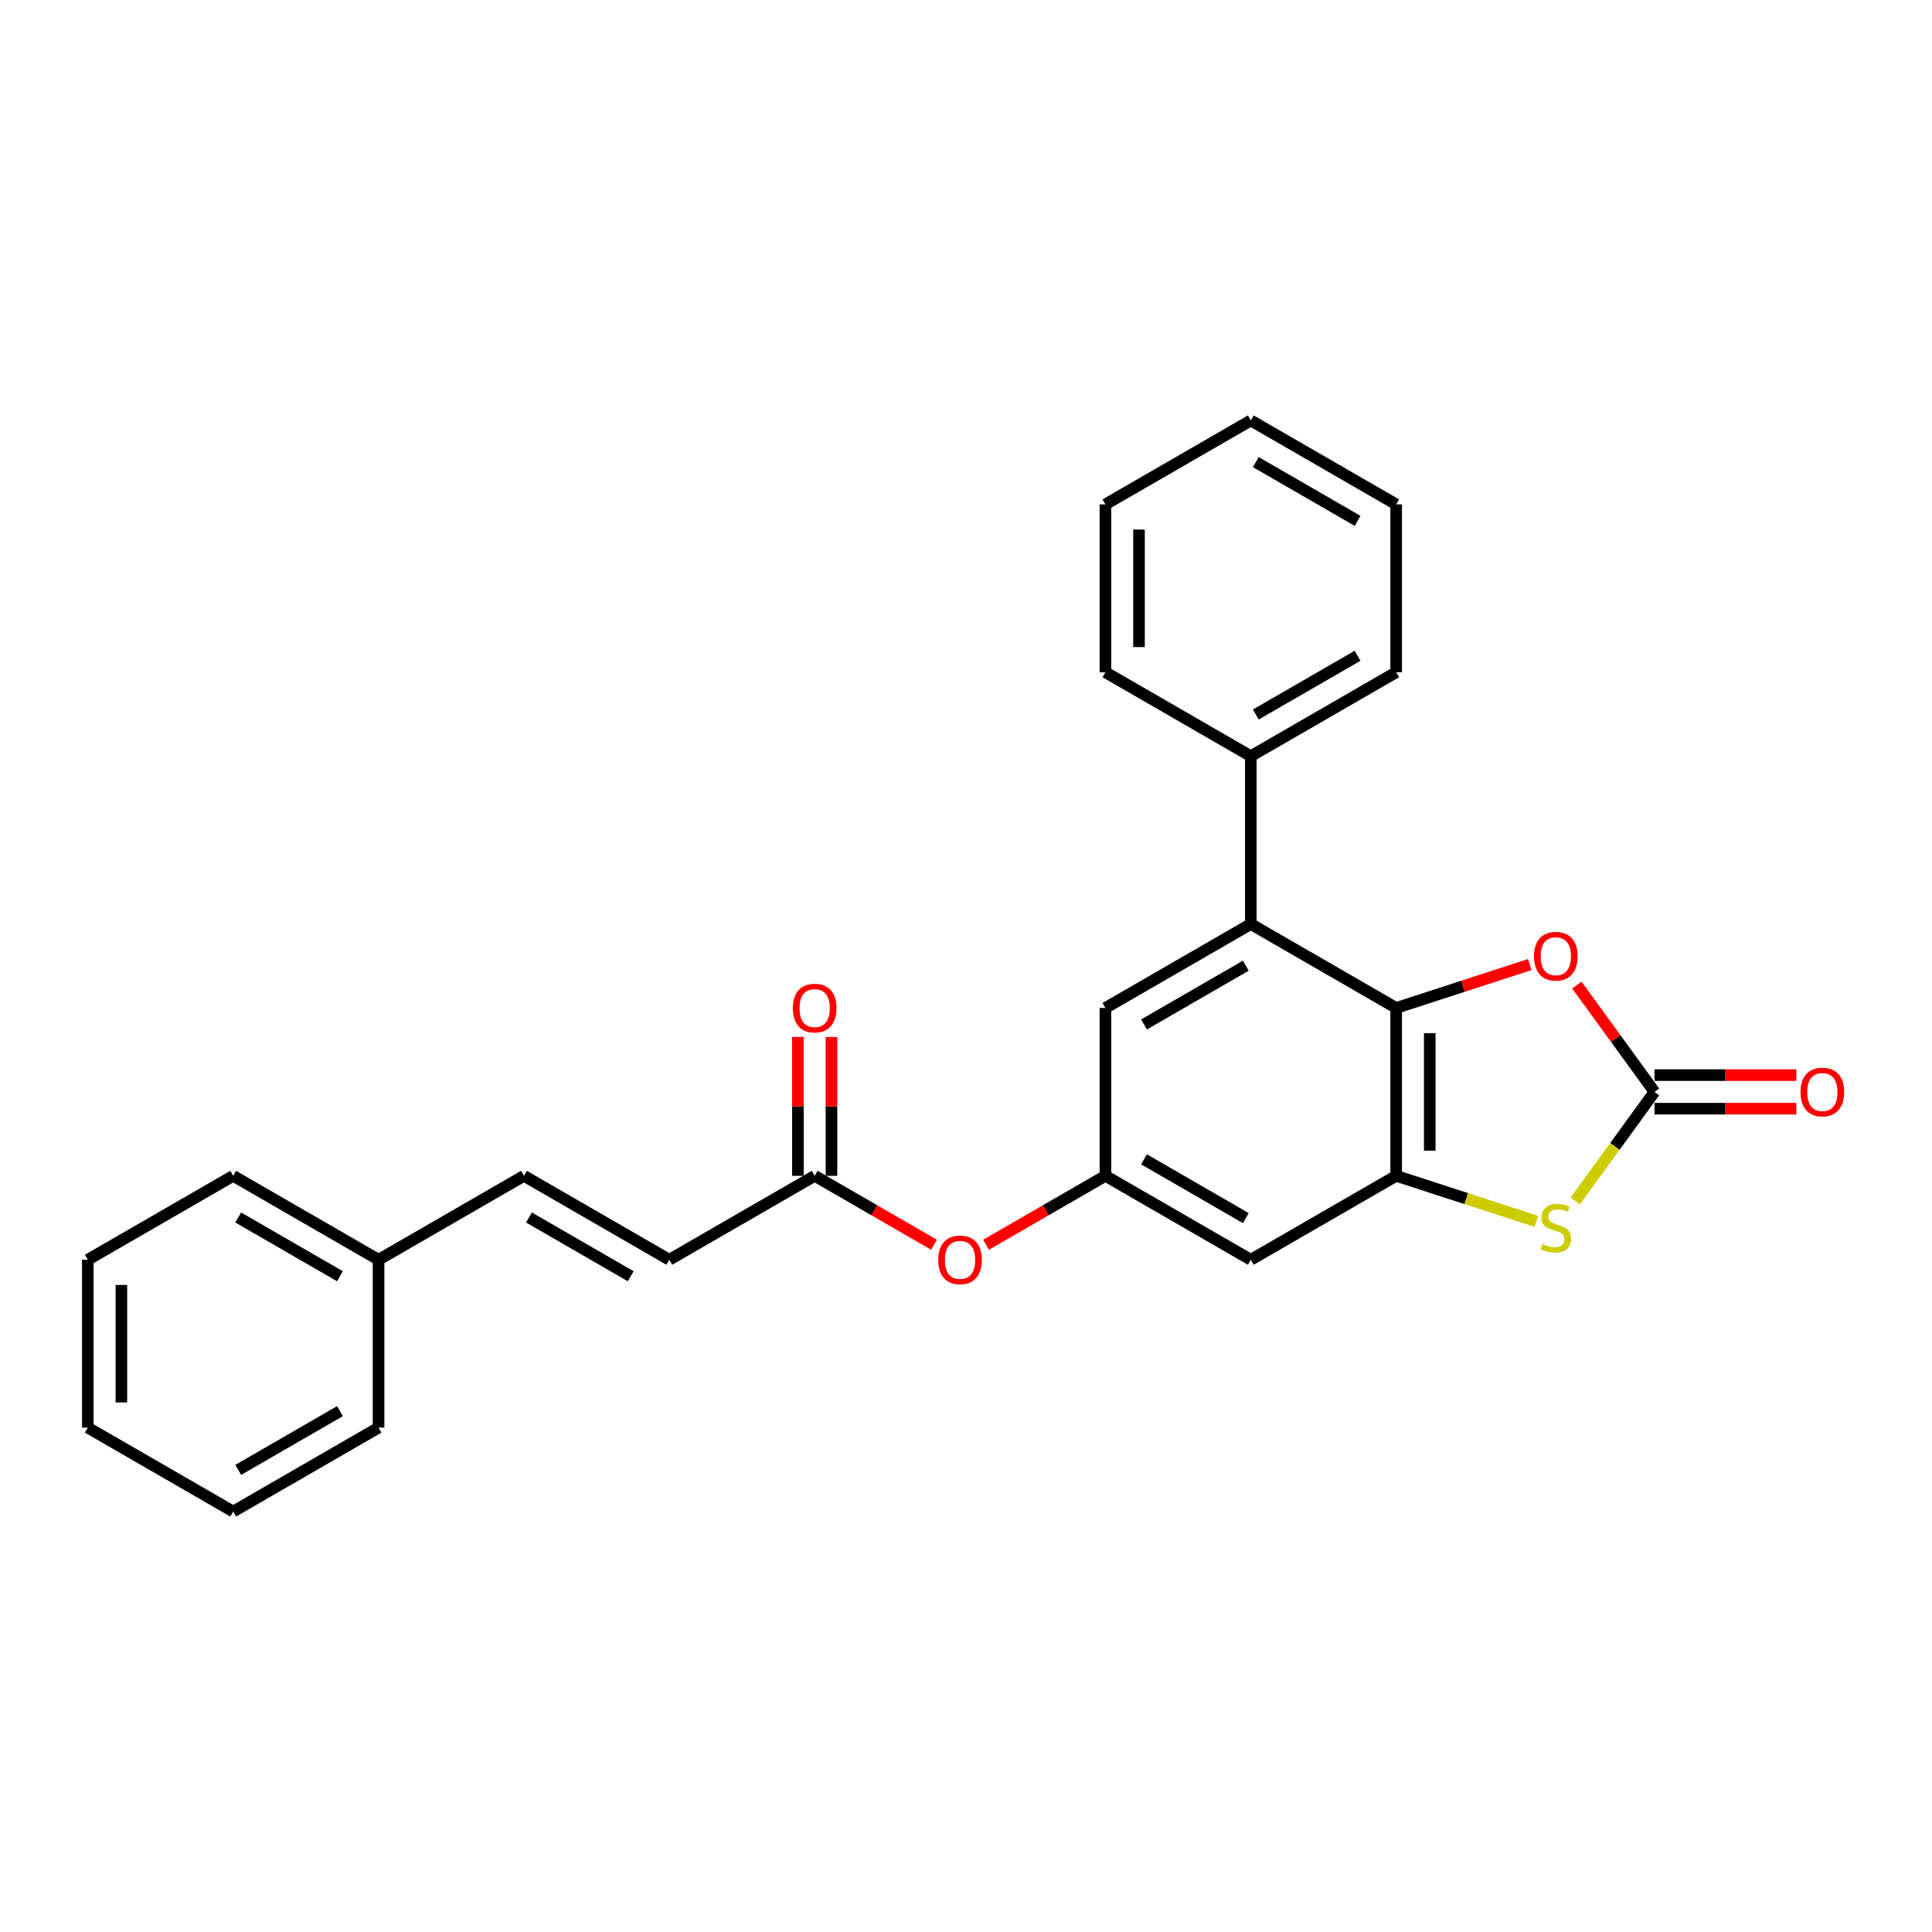 <?xml version='1.0' encoding='iso-8859-1'?>
<svg version='1.1' baseProfile='full'
              xmlns='http://www.w3.org/2000/svg'
                      xmlns:rdkit='http://www.rdkit.org/xml'
                      xmlns:xlink='http://www.w3.org/1999/xlink'
                  xml:space='preserve'
width='1000px' height='1000px' viewBox='0 0 1000 1000'>
<!-- END OF HEADER -->
<rect style='opacity:1.0;fill:#FFFFFF;stroke:none' width='1000' height='1000' x='0' y='0'> </rect>
<path class='bond-0' d='M 722.661,521.721 L 722.661,608.607' style='fill:none;fill-rule:evenodd;stroke:#000000;stroke-width:6px;stroke-linecap:butt;stroke-linejoin:miter;stroke-opacity:1' />
<path class='bond-0' d='M 740.038,534.754 L 740.038,595.574' style='fill:none;fill-rule:evenodd;stroke:#000000;stroke-width:6px;stroke-linecap:butt;stroke-linejoin:miter;stroke-opacity:1' />
<path class='bond-3' d='M 722.661,521.721 L 757.244,510.485' style='fill:none;fill-rule:evenodd;stroke:#000000;stroke-width:6px;stroke-linecap:butt;stroke-linejoin:miter;stroke-opacity:1' />
<path class='bond-3' d='M 757.244,510.485 L 791.827,499.248' style='fill:none;fill-rule:evenodd;stroke:#FF0000;stroke-width:6px;stroke-linecap:butt;stroke-linejoin:miter;stroke-opacity:1' />
<path class='bond-4' d='M 722.661,521.721 L 647.416,478.279' style='fill:none;fill-rule:evenodd;stroke:#000000;stroke-width:6px;stroke-linecap:butt;stroke-linejoin:miter;stroke-opacity:1' />
<path class='bond-2' d='M 722.661,608.607 L 758.947,620.397' style='fill:none;fill-rule:evenodd;stroke:#000000;stroke-width:6px;stroke-linecap:butt;stroke-linejoin:miter;stroke-opacity:1' />
<path class='bond-2' d='M 758.947,620.397 L 795.233,632.187' style='fill:none;fill-rule:evenodd;stroke:#CCCC00;stroke-width:6px;stroke-linecap:butt;stroke-linejoin:miter;stroke-opacity:1' />
<path class='bond-5' d='M 722.661,608.607 L 647.416,652.05' style='fill:none;fill-rule:evenodd;stroke:#000000;stroke-width:6px;stroke-linecap:butt;stroke-linejoin:miter;stroke-opacity:1' />
<path class='bond-1' d='M 856.365,565.164 L 836.277,537.516' style='fill:none;fill-rule:evenodd;stroke:#000000;stroke-width:6px;stroke-linecap:butt;stroke-linejoin:miter;stroke-opacity:1' />
<path class='bond-1' d='M 836.277,537.516 L 816.19,509.869' style='fill:none;fill-rule:evenodd;stroke:#FF0000;stroke-width:6px;stroke-linecap:butt;stroke-linejoin:miter;stroke-opacity:1' />
<path class='bond-12' d='M 856.365,573.853 L 893.074,573.853' style='fill:none;fill-rule:evenodd;stroke:#000000;stroke-width:6px;stroke-linecap:butt;stroke-linejoin:miter;stroke-opacity:1' />
<path class='bond-12' d='M 893.074,573.853 L 929.783,573.853' style='fill:none;fill-rule:evenodd;stroke:#FF0000;stroke-width:6px;stroke-linecap:butt;stroke-linejoin:miter;stroke-opacity:1' />
<path class='bond-12' d='M 856.365,556.476 L 893.074,556.476' style='fill:none;fill-rule:evenodd;stroke:#000000;stroke-width:6px;stroke-linecap:butt;stroke-linejoin:miter;stroke-opacity:1' />
<path class='bond-12' d='M 893.074,556.476 L 929.783,556.476' style='fill:none;fill-rule:evenodd;stroke:#FF0000;stroke-width:6px;stroke-linecap:butt;stroke-linejoin:miter;stroke-opacity:1' />
<path class='bond-26' d='M 856.365,565.164 L 835.86,593.386' style='fill:none;fill-rule:evenodd;stroke:#000000;stroke-width:6px;stroke-linecap:butt;stroke-linejoin:miter;stroke-opacity:1' />
<path class='bond-26' d='M 835.86,593.386 L 815.356,621.608' style='fill:none;fill-rule:evenodd;stroke:#CCCC00;stroke-width:6px;stroke-linecap:butt;stroke-linejoin:miter;stroke-opacity:1' />
<path class='bond-9' d='M 647.416,478.279 L 572.171,521.721' style='fill:none;fill-rule:evenodd;stroke:#000000;stroke-width:6px;stroke-linecap:butt;stroke-linejoin:miter;stroke-opacity:1' />
<path class='bond-9' d='M 644.818,499.844 L 592.146,530.254' style='fill:none;fill-rule:evenodd;stroke:#000000;stroke-width:6px;stroke-linecap:butt;stroke-linejoin:miter;stroke-opacity:1' />
<path class='bond-13' d='M 647.416,478.279 L 647.416,391.393' style='fill:none;fill-rule:evenodd;stroke:#000000;stroke-width:6px;stroke-linecap:butt;stroke-linejoin:miter;stroke-opacity:1' />
<path class='bond-27' d='M 647.416,652.05 L 572.171,608.607' style='fill:none;fill-rule:evenodd;stroke:#000000;stroke-width:6px;stroke-linecap:butt;stroke-linejoin:miter;stroke-opacity:1' />
<path class='bond-27' d='M 644.818,630.484 L 592.146,600.074' style='fill:none;fill-rule:evenodd;stroke:#000000;stroke-width:6px;stroke-linecap:butt;stroke-linejoin:miter;stroke-opacity:1' />
<path class='bond-6' d='M 572.171,608.607 L 572.171,521.721' style='fill:none;fill-rule:evenodd;stroke:#000000;stroke-width:6px;stroke-linecap:butt;stroke-linejoin:miter;stroke-opacity:1' />
<path class='bond-11' d='M 572.171,608.607 L 541.282,626.441' style='fill:none;fill-rule:evenodd;stroke:#000000;stroke-width:6px;stroke-linecap:butt;stroke-linejoin:miter;stroke-opacity:1' />
<path class='bond-11' d='M 541.282,626.441 L 510.393,644.275' style='fill:none;fill-rule:evenodd;stroke:#FF0000;stroke-width:6px;stroke-linecap:butt;stroke-linejoin:miter;stroke-opacity:1' />
<path class='bond-7' d='M 421.681,608.607 L 452.57,626.441' style='fill:none;fill-rule:evenodd;stroke:#000000;stroke-width:6px;stroke-linecap:butt;stroke-linejoin:miter;stroke-opacity:1' />
<path class='bond-7' d='M 452.57,626.441 L 483.458,644.275' style='fill:none;fill-rule:evenodd;stroke:#FF0000;stroke-width:6px;stroke-linecap:butt;stroke-linejoin:miter;stroke-opacity:1' />
<path class='bond-8' d='M 421.681,608.607 L 346.435,652.05' style='fill:none;fill-rule:evenodd;stroke:#000000;stroke-width:6px;stroke-linecap:butt;stroke-linejoin:miter;stroke-opacity:1' />
<path class='bond-14' d='M 430.369,608.607 L 430.369,572.662' style='fill:none;fill-rule:evenodd;stroke:#000000;stroke-width:6px;stroke-linecap:butt;stroke-linejoin:miter;stroke-opacity:1' />
<path class='bond-14' d='M 430.369,572.662 L 430.369,536.718' style='fill:none;fill-rule:evenodd;stroke:#FF0000;stroke-width:6px;stroke-linecap:butt;stroke-linejoin:miter;stroke-opacity:1' />
<path class='bond-14' d='M 412.992,608.607 L 412.992,572.662' style='fill:none;fill-rule:evenodd;stroke:#000000;stroke-width:6px;stroke-linecap:butt;stroke-linejoin:miter;stroke-opacity:1' />
<path class='bond-14' d='M 412.992,572.662 L 412.992,536.718' style='fill:none;fill-rule:evenodd;stroke:#FF0000;stroke-width:6px;stroke-linecap:butt;stroke-linejoin:miter;stroke-opacity:1' />
<path class='bond-10' d='M 346.435,652.05 L 271.19,608.607' style='fill:none;fill-rule:evenodd;stroke:#000000;stroke-width:6px;stroke-linecap:butt;stroke-linejoin:miter;stroke-opacity:1' />
<path class='bond-10' d='M 326.46,660.583 L 273.788,630.173' style='fill:none;fill-rule:evenodd;stroke:#000000;stroke-width:6px;stroke-linecap:butt;stroke-linejoin:miter;stroke-opacity:1' />
<path class='bond-15' d='M 271.19,608.607 L 195.945,652.05' style='fill:none;fill-rule:evenodd;stroke:#000000;stroke-width:6px;stroke-linecap:butt;stroke-linejoin:miter;stroke-opacity:1' />
<path class='bond-16' d='M 647.416,391.393 L 722.661,347.95' style='fill:none;fill-rule:evenodd;stroke:#000000;stroke-width:6px;stroke-linecap:butt;stroke-linejoin:miter;stroke-opacity:1' />
<path class='bond-16' d='M 650.014,369.827 L 702.686,339.417' style='fill:none;fill-rule:evenodd;stroke:#000000;stroke-width:6px;stroke-linecap:butt;stroke-linejoin:miter;stroke-opacity:1' />
<path class='bond-17' d='M 647.416,391.393 L 572.171,347.95' style='fill:none;fill-rule:evenodd;stroke:#000000;stroke-width:6px;stroke-linecap:butt;stroke-linejoin:miter;stroke-opacity:1' />
<path class='bond-18' d='M 195.945,652.05 L 120.7,608.607' style='fill:none;fill-rule:evenodd;stroke:#000000;stroke-width:6px;stroke-linecap:butt;stroke-linejoin:miter;stroke-opacity:1' />
<path class='bond-18' d='M 175.97,660.583 L 123.298,630.173' style='fill:none;fill-rule:evenodd;stroke:#000000;stroke-width:6px;stroke-linecap:butt;stroke-linejoin:miter;stroke-opacity:1' />
<path class='bond-19' d='M 195.945,652.05 L 195.945,738.936' style='fill:none;fill-rule:evenodd;stroke:#000000;stroke-width:6px;stroke-linecap:butt;stroke-linejoin:miter;stroke-opacity:1' />
<path class='bond-21' d='M 722.661,347.95 L 722.661,261.064' style='fill:none;fill-rule:evenodd;stroke:#000000;stroke-width:6px;stroke-linecap:butt;stroke-linejoin:miter;stroke-opacity:1' />
<path class='bond-20' d='M 572.171,347.95 L 572.171,261.064' style='fill:none;fill-rule:evenodd;stroke:#000000;stroke-width:6px;stroke-linecap:butt;stroke-linejoin:miter;stroke-opacity:1' />
<path class='bond-20' d='M 589.548,334.917 L 589.548,274.097' style='fill:none;fill-rule:evenodd;stroke:#000000;stroke-width:6px;stroke-linecap:butt;stroke-linejoin:miter;stroke-opacity:1' />
<path class='bond-23' d='M 120.7,608.607 L 45.455,652.05' style='fill:none;fill-rule:evenodd;stroke:#000000;stroke-width:6px;stroke-linecap:butt;stroke-linejoin:miter;stroke-opacity:1' />
<path class='bond-22' d='M 195.945,738.936 L 120.7,782.378' style='fill:none;fill-rule:evenodd;stroke:#000000;stroke-width:6px;stroke-linecap:butt;stroke-linejoin:miter;stroke-opacity:1' />
<path class='bond-22' d='M 175.97,730.403 L 123.298,760.813' style='fill:none;fill-rule:evenodd;stroke:#000000;stroke-width:6px;stroke-linecap:butt;stroke-linejoin:miter;stroke-opacity:1' />
<path class='bond-25' d='M 572.171,261.064 L 647.416,217.622' style='fill:none;fill-rule:evenodd;stroke:#000000;stroke-width:6px;stroke-linecap:butt;stroke-linejoin:miter;stroke-opacity:1' />
<path class='bond-28' d='M 722.661,261.064 L 647.416,217.622' style='fill:none;fill-rule:evenodd;stroke:#000000;stroke-width:6px;stroke-linecap:butt;stroke-linejoin:miter;stroke-opacity:1' />
<path class='bond-28' d='M 702.686,269.597 L 650.014,239.187' style='fill:none;fill-rule:evenodd;stroke:#000000;stroke-width:6px;stroke-linecap:butt;stroke-linejoin:miter;stroke-opacity:1' />
<path class='bond-24' d='M 120.7,782.378 L 45.455,738.936' style='fill:none;fill-rule:evenodd;stroke:#000000;stroke-width:6px;stroke-linecap:butt;stroke-linejoin:miter;stroke-opacity:1' />
<path class='bond-29' d='M 45.455,652.05 L 45.455,738.936' style='fill:none;fill-rule:evenodd;stroke:#000000;stroke-width:6px;stroke-linecap:butt;stroke-linejoin:miter;stroke-opacity:1' />
<path class='bond-29' d='M 62.832,665.083 L 62.832,725.903' style='fill:none;fill-rule:evenodd;stroke:#000000;stroke-width:6px;stroke-linecap:butt;stroke-linejoin:miter;stroke-opacity:1' />
<path  class='atom-3' d='M 798.344 643.902
Q 798.622 644.006, 799.769 644.492
Q 800.915 644.979, 802.167 645.292
Q 803.453 645.57, 804.704 645.57
Q 807.032 645.57, 808.388 644.458
Q 809.743 643.311, 809.743 641.33
Q 809.743 639.974, 809.048 639.14
Q 808.388 638.306, 807.345 637.854
Q 806.302 637.402, 804.565 636.881
Q 802.375 636.221, 801.055 635.595
Q 799.769 634.97, 798.83 633.649
Q 797.927 632.328, 797.927 630.104
Q 797.927 627.011, 800.012 625.099
Q 802.132 623.188, 806.302 623.188
Q 809.152 623.188, 812.384 624.543
L 811.585 627.219
Q 808.631 626.003, 806.407 626.003
Q 804.009 626.003, 802.688 627.011
Q 801.367 627.984, 801.402 629.687
Q 801.402 631.008, 802.062 631.807
Q 802.757 632.606, 803.731 633.058
Q 804.738 633.51, 806.407 634.031
Q 808.631 634.726, 809.952 635.421
Q 811.272 636.117, 812.211 637.541
Q 813.184 638.932, 813.184 641.33
Q 813.184 644.736, 810.89 646.578
Q 808.631 648.385, 804.843 648.385
Q 802.653 648.385, 800.985 647.898
Q 799.352 647.446, 797.405 646.647
L 798.344 643.902
' fill='#CCCC00'/>
<path  class='atom-4' d='M 793.999 494.942
Q 793.999 489.034, 796.919 485.732
Q 799.838 482.43, 805.295 482.43
Q 810.751 482.43, 813.67 485.732
Q 816.59 489.034, 816.59 494.942
Q 816.59 500.92, 813.636 504.325
Q 810.681 507.697, 805.295 507.697
Q 799.873 507.697, 796.919 504.325
Q 793.999 500.954, 793.999 494.942
M 805.295 504.916
Q 809.048 504.916, 811.064 502.414
Q 813.114 499.877, 813.114 494.942
Q 813.114 490.111, 811.064 487.678
Q 809.048 485.211, 805.295 485.211
Q 801.541 485.211, 799.491 487.643
Q 797.475 490.076, 797.475 494.942
Q 797.475 499.912, 799.491 502.414
Q 801.541 504.916, 805.295 504.916
' fill='#FF0000'/>
<path  class='atom-12' d='M 485.631 652.119
Q 485.631 646.211, 488.55 642.91
Q 491.469 639.608, 496.926 639.608
Q 502.382 639.608, 505.302 642.91
Q 508.221 646.211, 508.221 652.119
Q 508.221 658.097, 505.267 661.503
Q 502.313 664.874, 496.926 664.874
Q 491.504 664.874, 488.55 661.503
Q 485.631 658.132, 485.631 652.119
M 496.926 662.094
Q 500.679 662.094, 502.695 659.592
Q 504.745 657.055, 504.745 652.119
Q 504.745 647.289, 502.695 644.856
Q 500.679 642.388, 496.926 642.388
Q 493.172 642.388, 491.122 644.821
Q 489.106 647.254, 489.106 652.119
Q 489.106 657.089, 491.122 659.592
Q 493.172 662.094, 496.926 662.094
' fill='#FF0000'/>
<path  class='atom-13' d='M 931.955 565.234
Q 931.955 559.326, 934.875 556.024
Q 937.794 552.722, 943.25 552.722
Q 948.707 552.722, 951.626 556.024
Q 954.545 559.326, 954.545 565.234
Q 954.545 571.211, 951.591 574.617
Q 948.637 577.989, 943.25 577.989
Q 937.829 577.989, 934.875 574.617
Q 931.955 571.246, 931.955 565.234
M 943.25 575.208
Q 947.004 575.208, 949.02 572.706
Q 951.07 570.169, 951.07 565.234
Q 951.07 560.403, 949.02 557.97
Q 947.004 555.503, 943.25 555.503
Q 939.497 555.503, 937.446 557.935
Q 935.431 560.368, 935.431 565.234
Q 935.431 570.204, 937.446 572.706
Q 939.497 575.208, 943.25 575.208
' fill='#FF0000'/>
<path  class='atom-15' d='M 410.385 521.791
Q 410.385 515.883, 413.305 512.581
Q 416.224 509.279, 421.681 509.279
Q 427.137 509.279, 430.056 512.581
Q 432.976 515.883, 432.976 521.791
Q 432.976 527.769, 430.022 531.175
Q 427.067 534.546, 421.681 534.546
Q 416.259 534.546, 413.305 531.175
Q 410.385 527.803, 410.385 521.791
M 421.681 531.765
Q 425.434 531.765, 427.45 529.263
Q 429.5 526.726, 429.5 521.791
Q 429.5 516.96, 427.45 514.527
Q 425.434 512.06, 421.681 512.06
Q 417.927 512.06, 415.877 514.493
Q 413.861 516.925, 413.861 521.791
Q 413.861 526.761, 415.877 529.263
Q 417.927 531.765, 421.681 531.765
' fill='#FF0000'/>
</svg>
